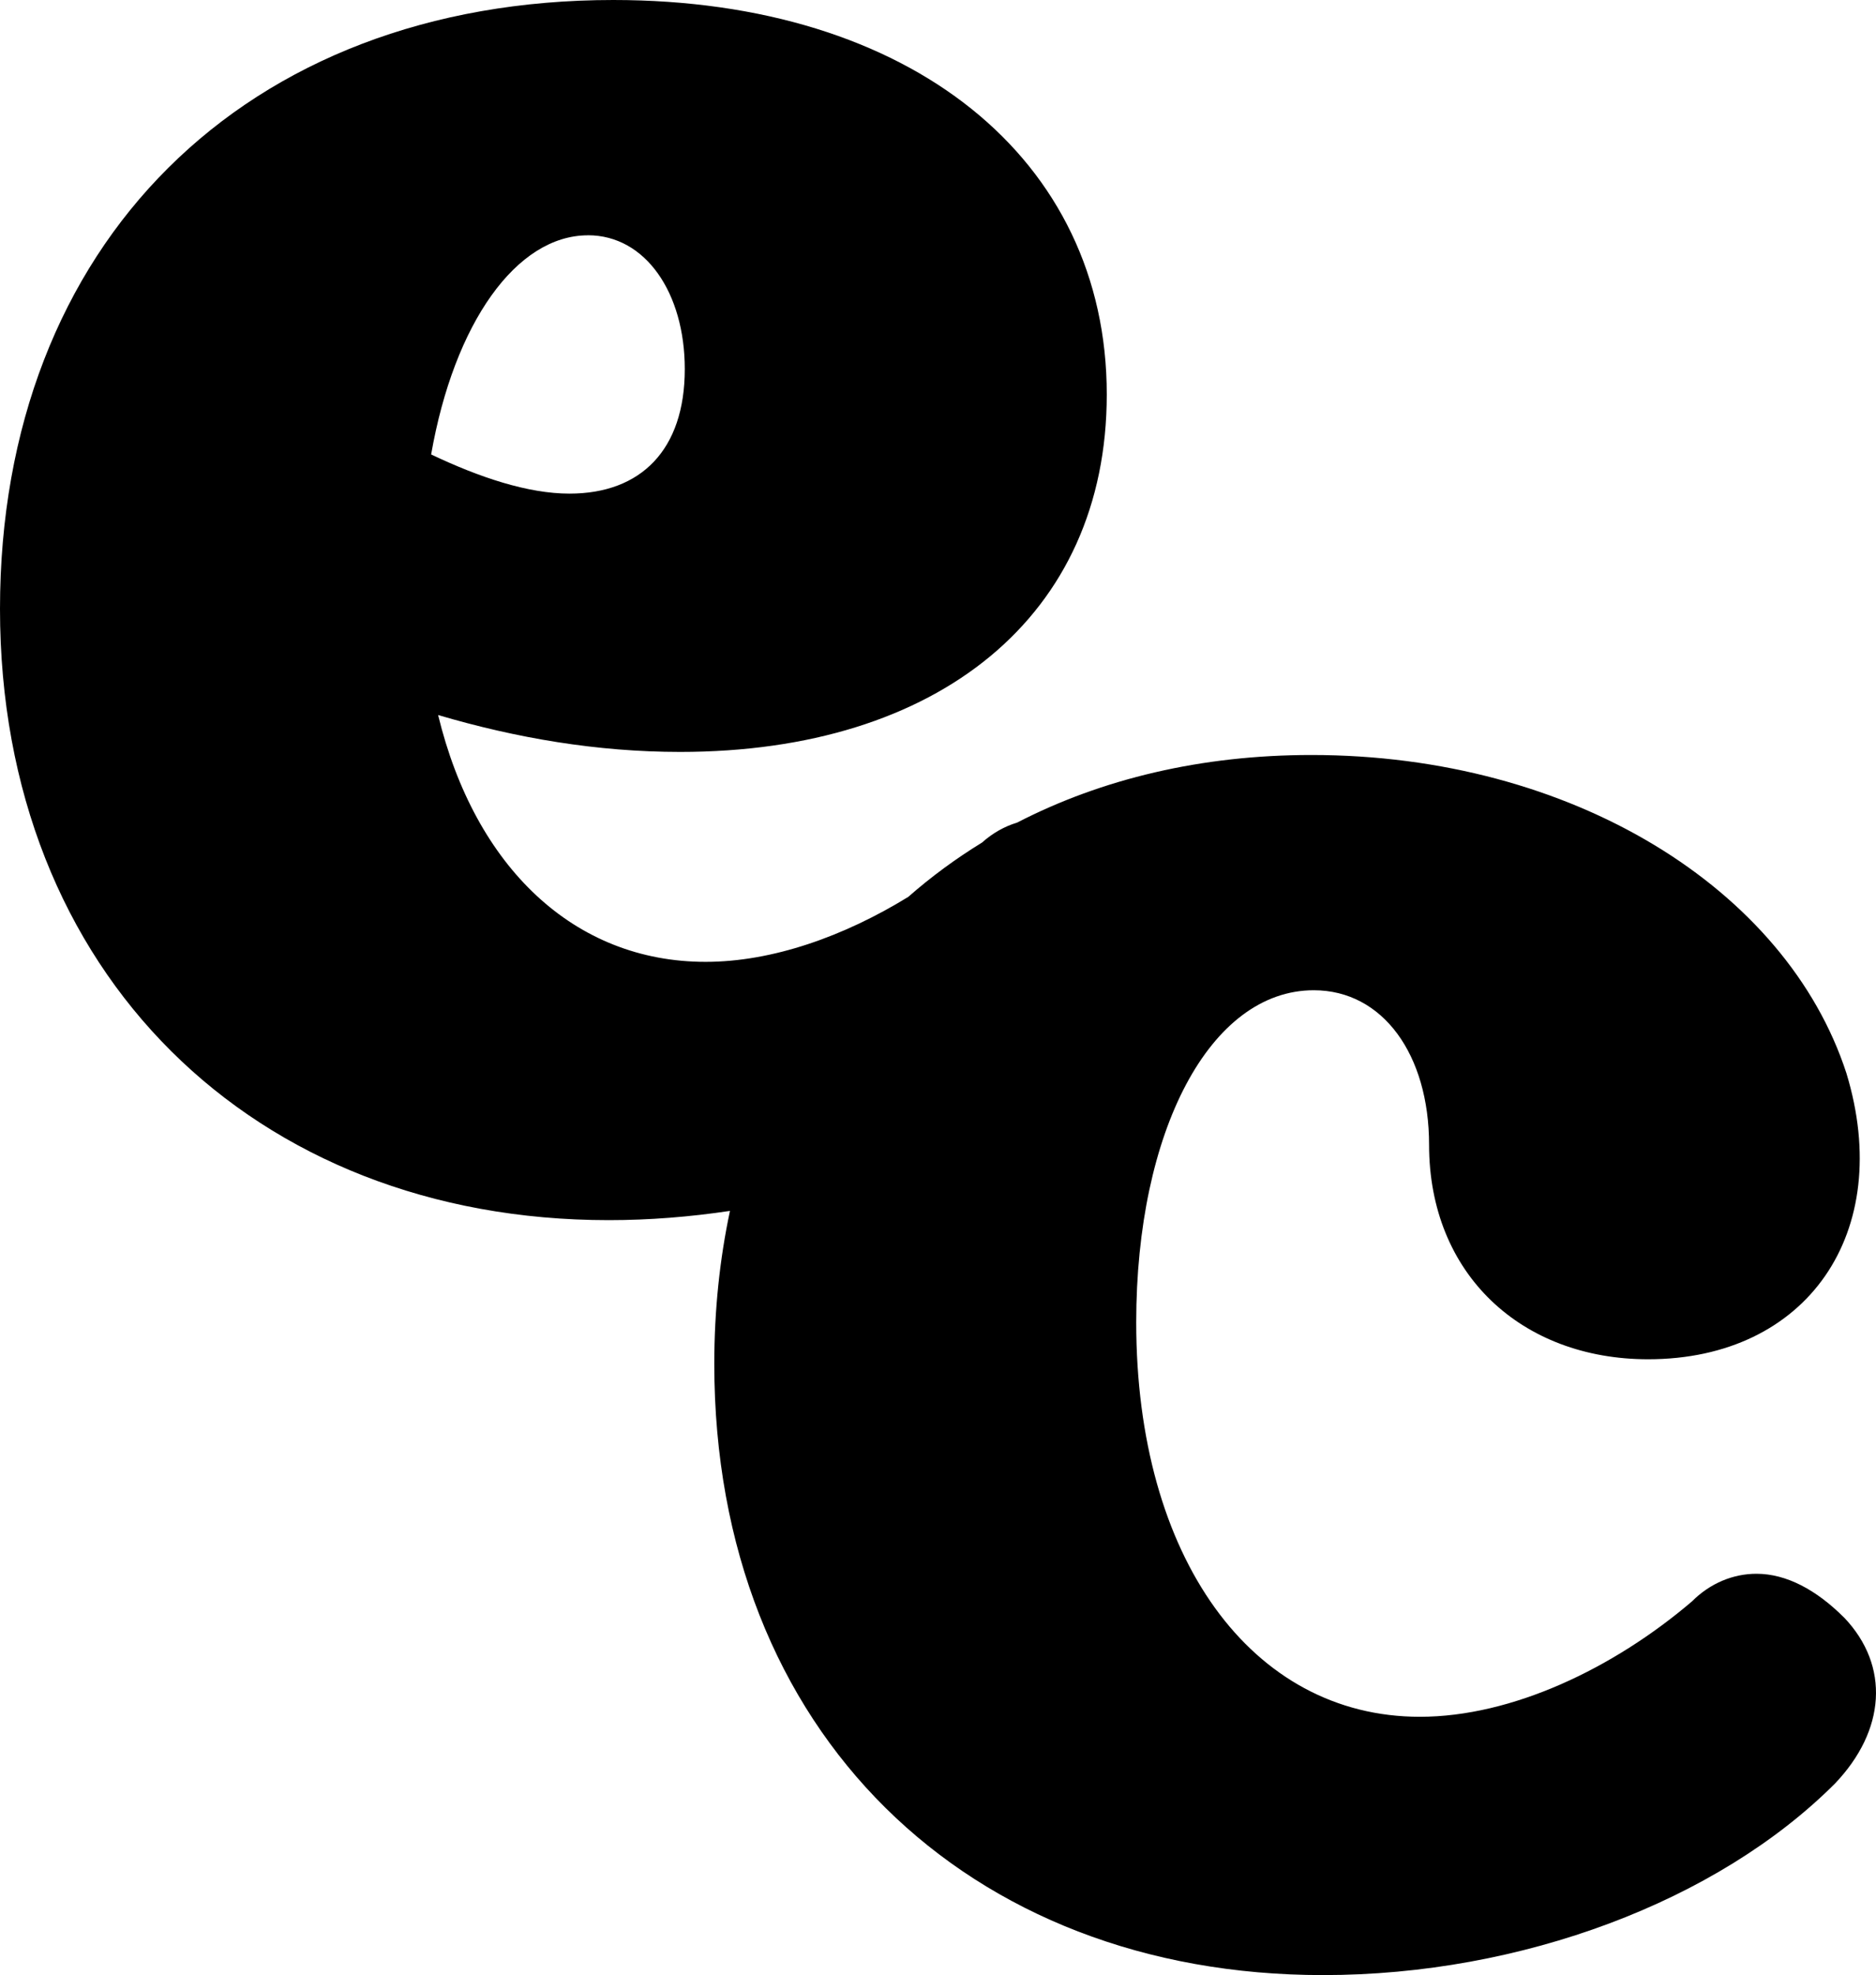 <svg xmlns="http://www.w3.org/2000/svg" id="Capa_2" viewBox="0 0 336.31 353.95"><g id="Capa_1-2"><path d="M330.59,289.88c-4.96-4.96-10.34-7.85-15.71-7.85-4.13,0-8.27,1.65-11.57,4.96-14.06,11.99-32.24,20.67-48.78,20.67-30.17,0-50.84-28.52-50.84-70.68,0-34.31,13.23-59.52,31.83-59.52,12.4,0,20.67,11.57,20.67,27.69,0,23.15,16.54,38.44,39.27,38.44,28.52,0,44.23-22.73,35.55-51.25-10.75-33.07-49.19-57.04-95.9-57.04-19.73,0-37.57,4.27-52.78,12.12-2.24.67-4.38,1.87-6.28,3.57-4.71,2.89-9.13,6.14-13.23,9.74-11.51,7.07-24.35,11.64-36.33,11.64-23.56,0-41.33-16.95-47.95-44.23,14.05,4.14,28.52,6.61,43.4,6.61,46.3,0,76.47-24.39,76.47-64.07C198.41,28.52,163.28,0,109.95,0,43.82,0,0,43.82,0,109.12s45.47,109.54,109.13,109.54c7.3,0,14.58-.59,21.73-1.66-1.83,8.63-2.81,17.78-2.81,27.41,0,66.14,45.47,109.54,109.13,109.54,35.55,0,70.68-13.23,91.76-34.31,9.09-9.51,9.92-21.08,1.66-29.76ZM105.4,42.16c10.33,0,17.36,10.33,17.36,23.98,0,14.47-7.85,22.32-20.67,22.32-7.44,0-16.12-2.89-24.8-7.02,4.13-23.56,15.29-39.27,28.11-39.27Z"></path></g></svg>